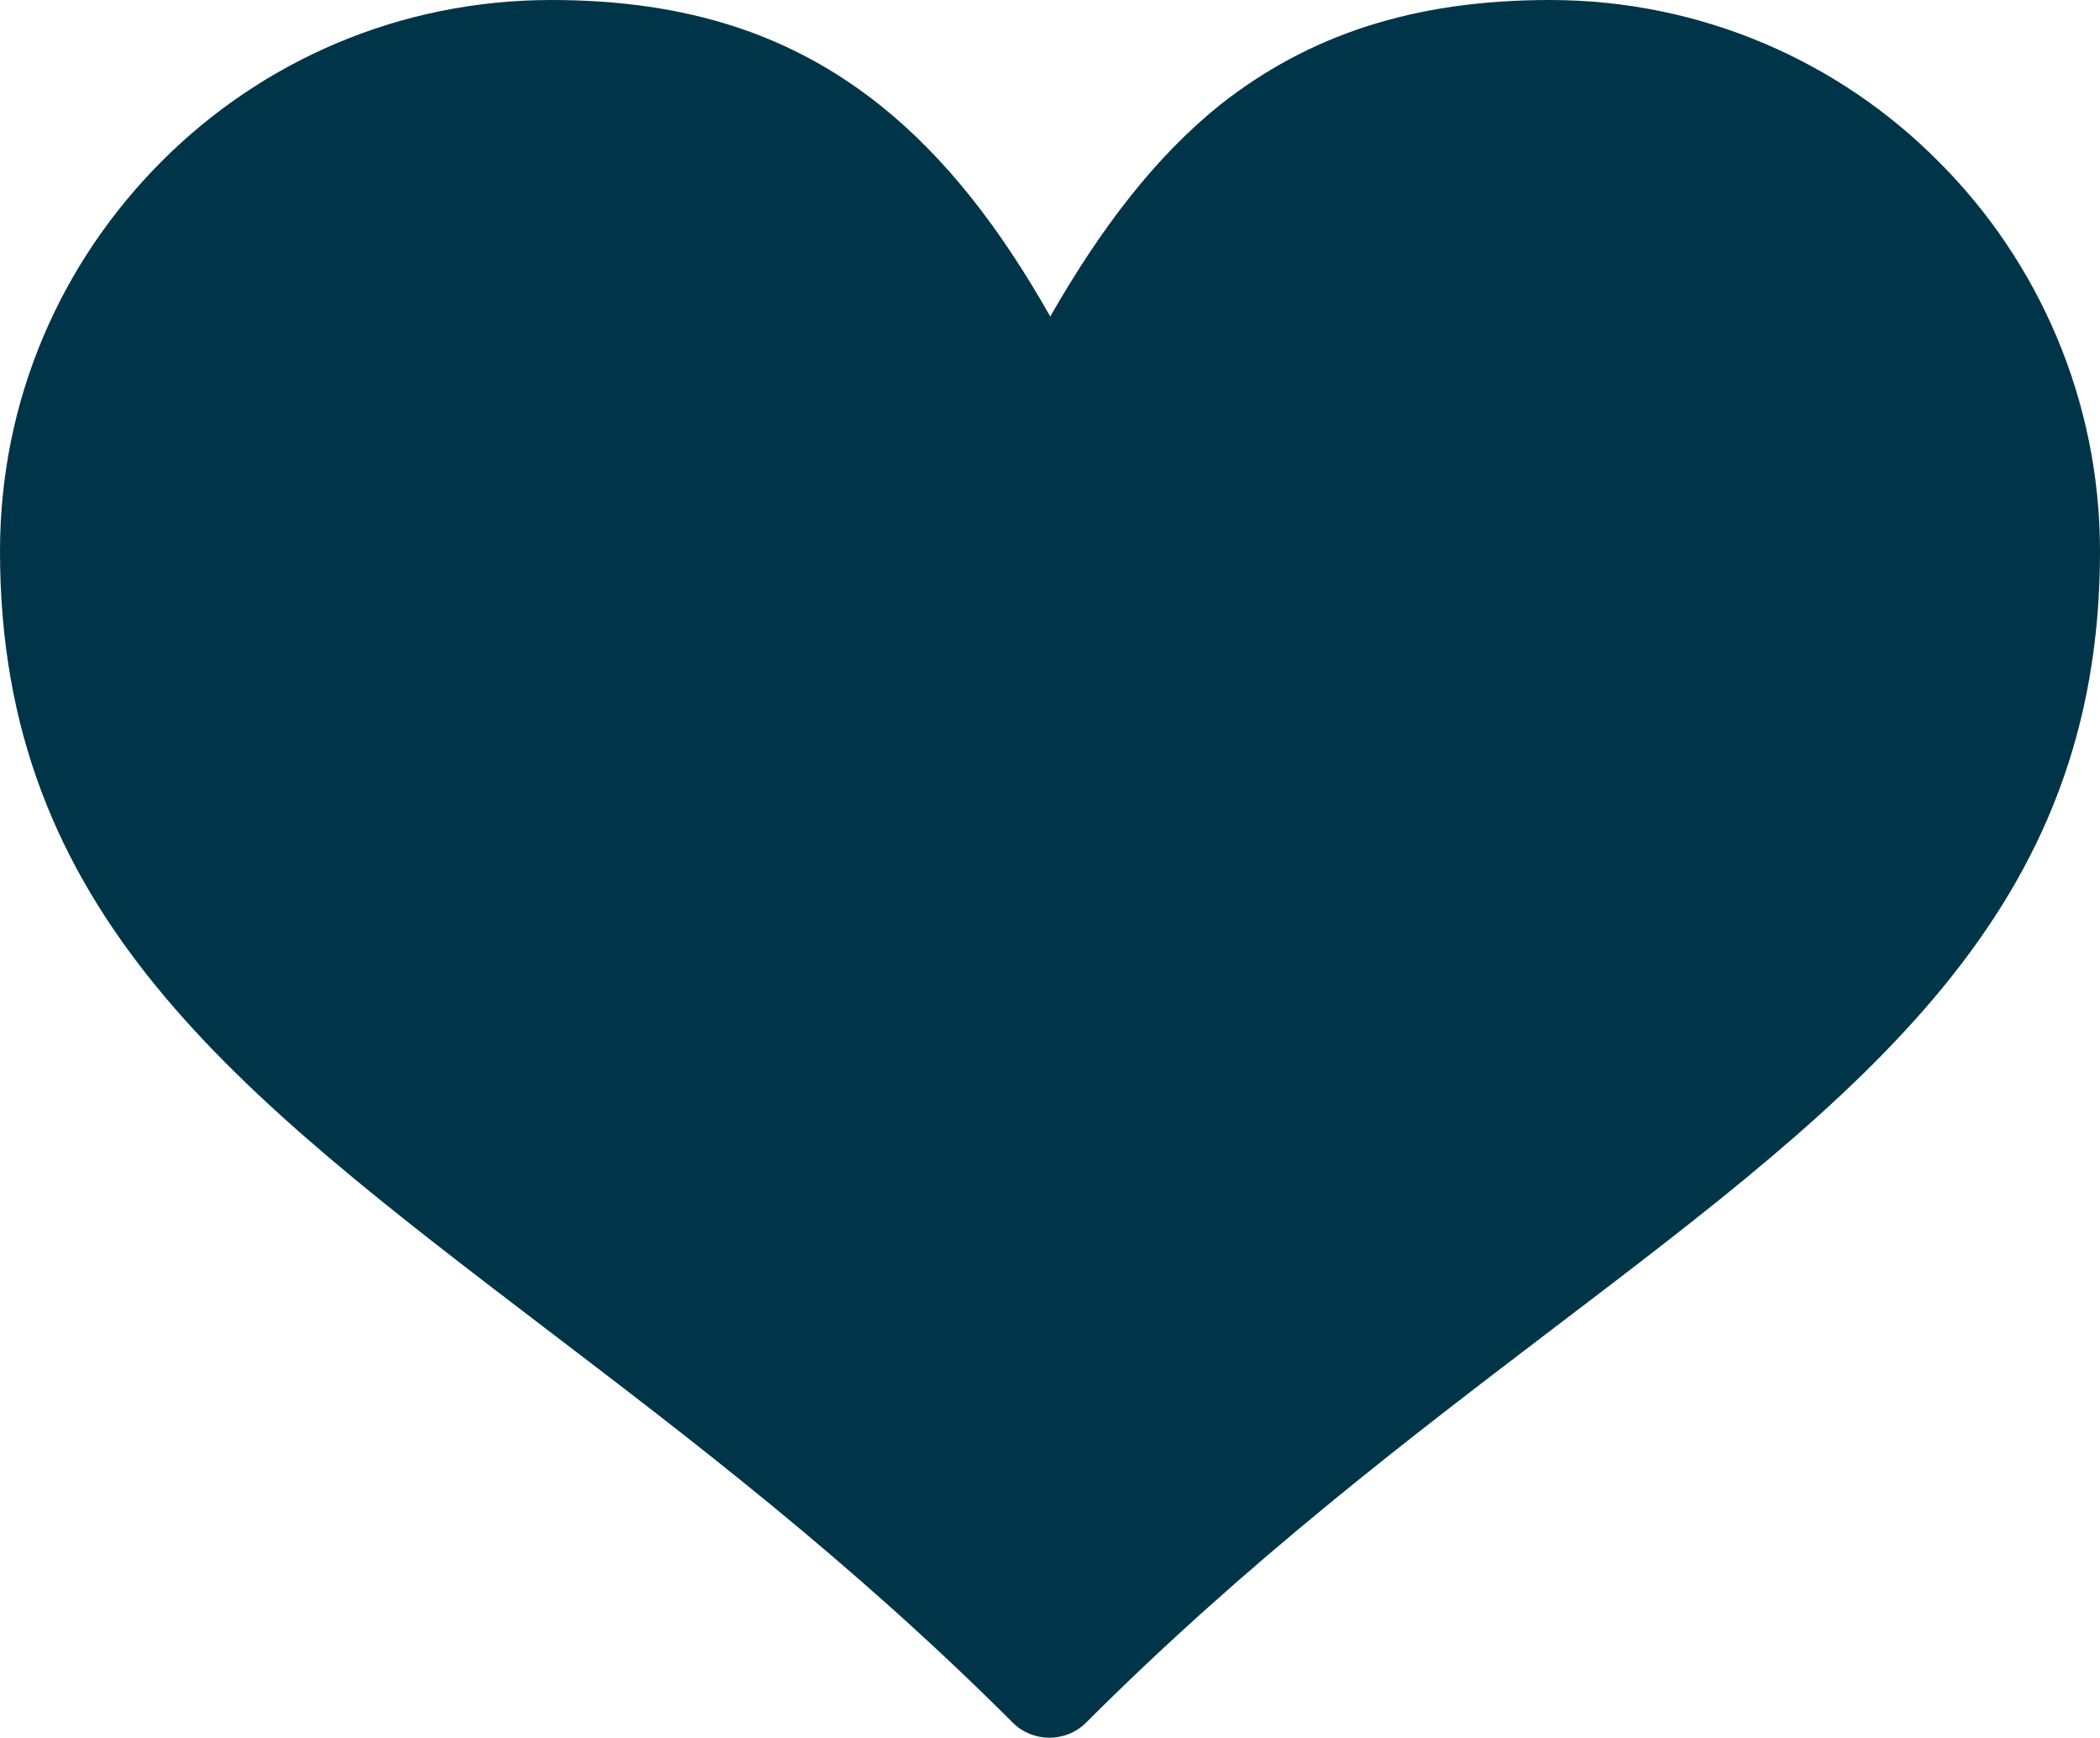<?xml version="1.0" encoding="UTF-8"?><svg id="Layer_1" xmlns="http://www.w3.org/2000/svg" viewBox="0 0 17.75 14.69"><path d="M8.88,2.67c.43-.75,.89-1.35,1.44-1.79C11.06,.3,11.94,0,13.1,0,14.38,0,15.55,.52,16.39,1.37c.84,.84,1.36,2.01,1.36,3.29,0,3.05-1.98,4.56-4.61,6.56-1.22,.93-2.59,1.97-3.96,3.34-.17,.17-.45,.17-.62,0-1.37-1.37-2.74-2.41-3.96-3.34C1.98,9.22,0,7.71,0,4.66,0,3.37,.52,2.21,1.37,1.36c.84-.84,2-1.36,3.29-1.36,1.16,0,2.04,.3,2.78,.89,.55,.44,1.01,1.03,1.44,1.79h0Z" style="fill:#003549; fill-rule:evenodd;"/></svg>